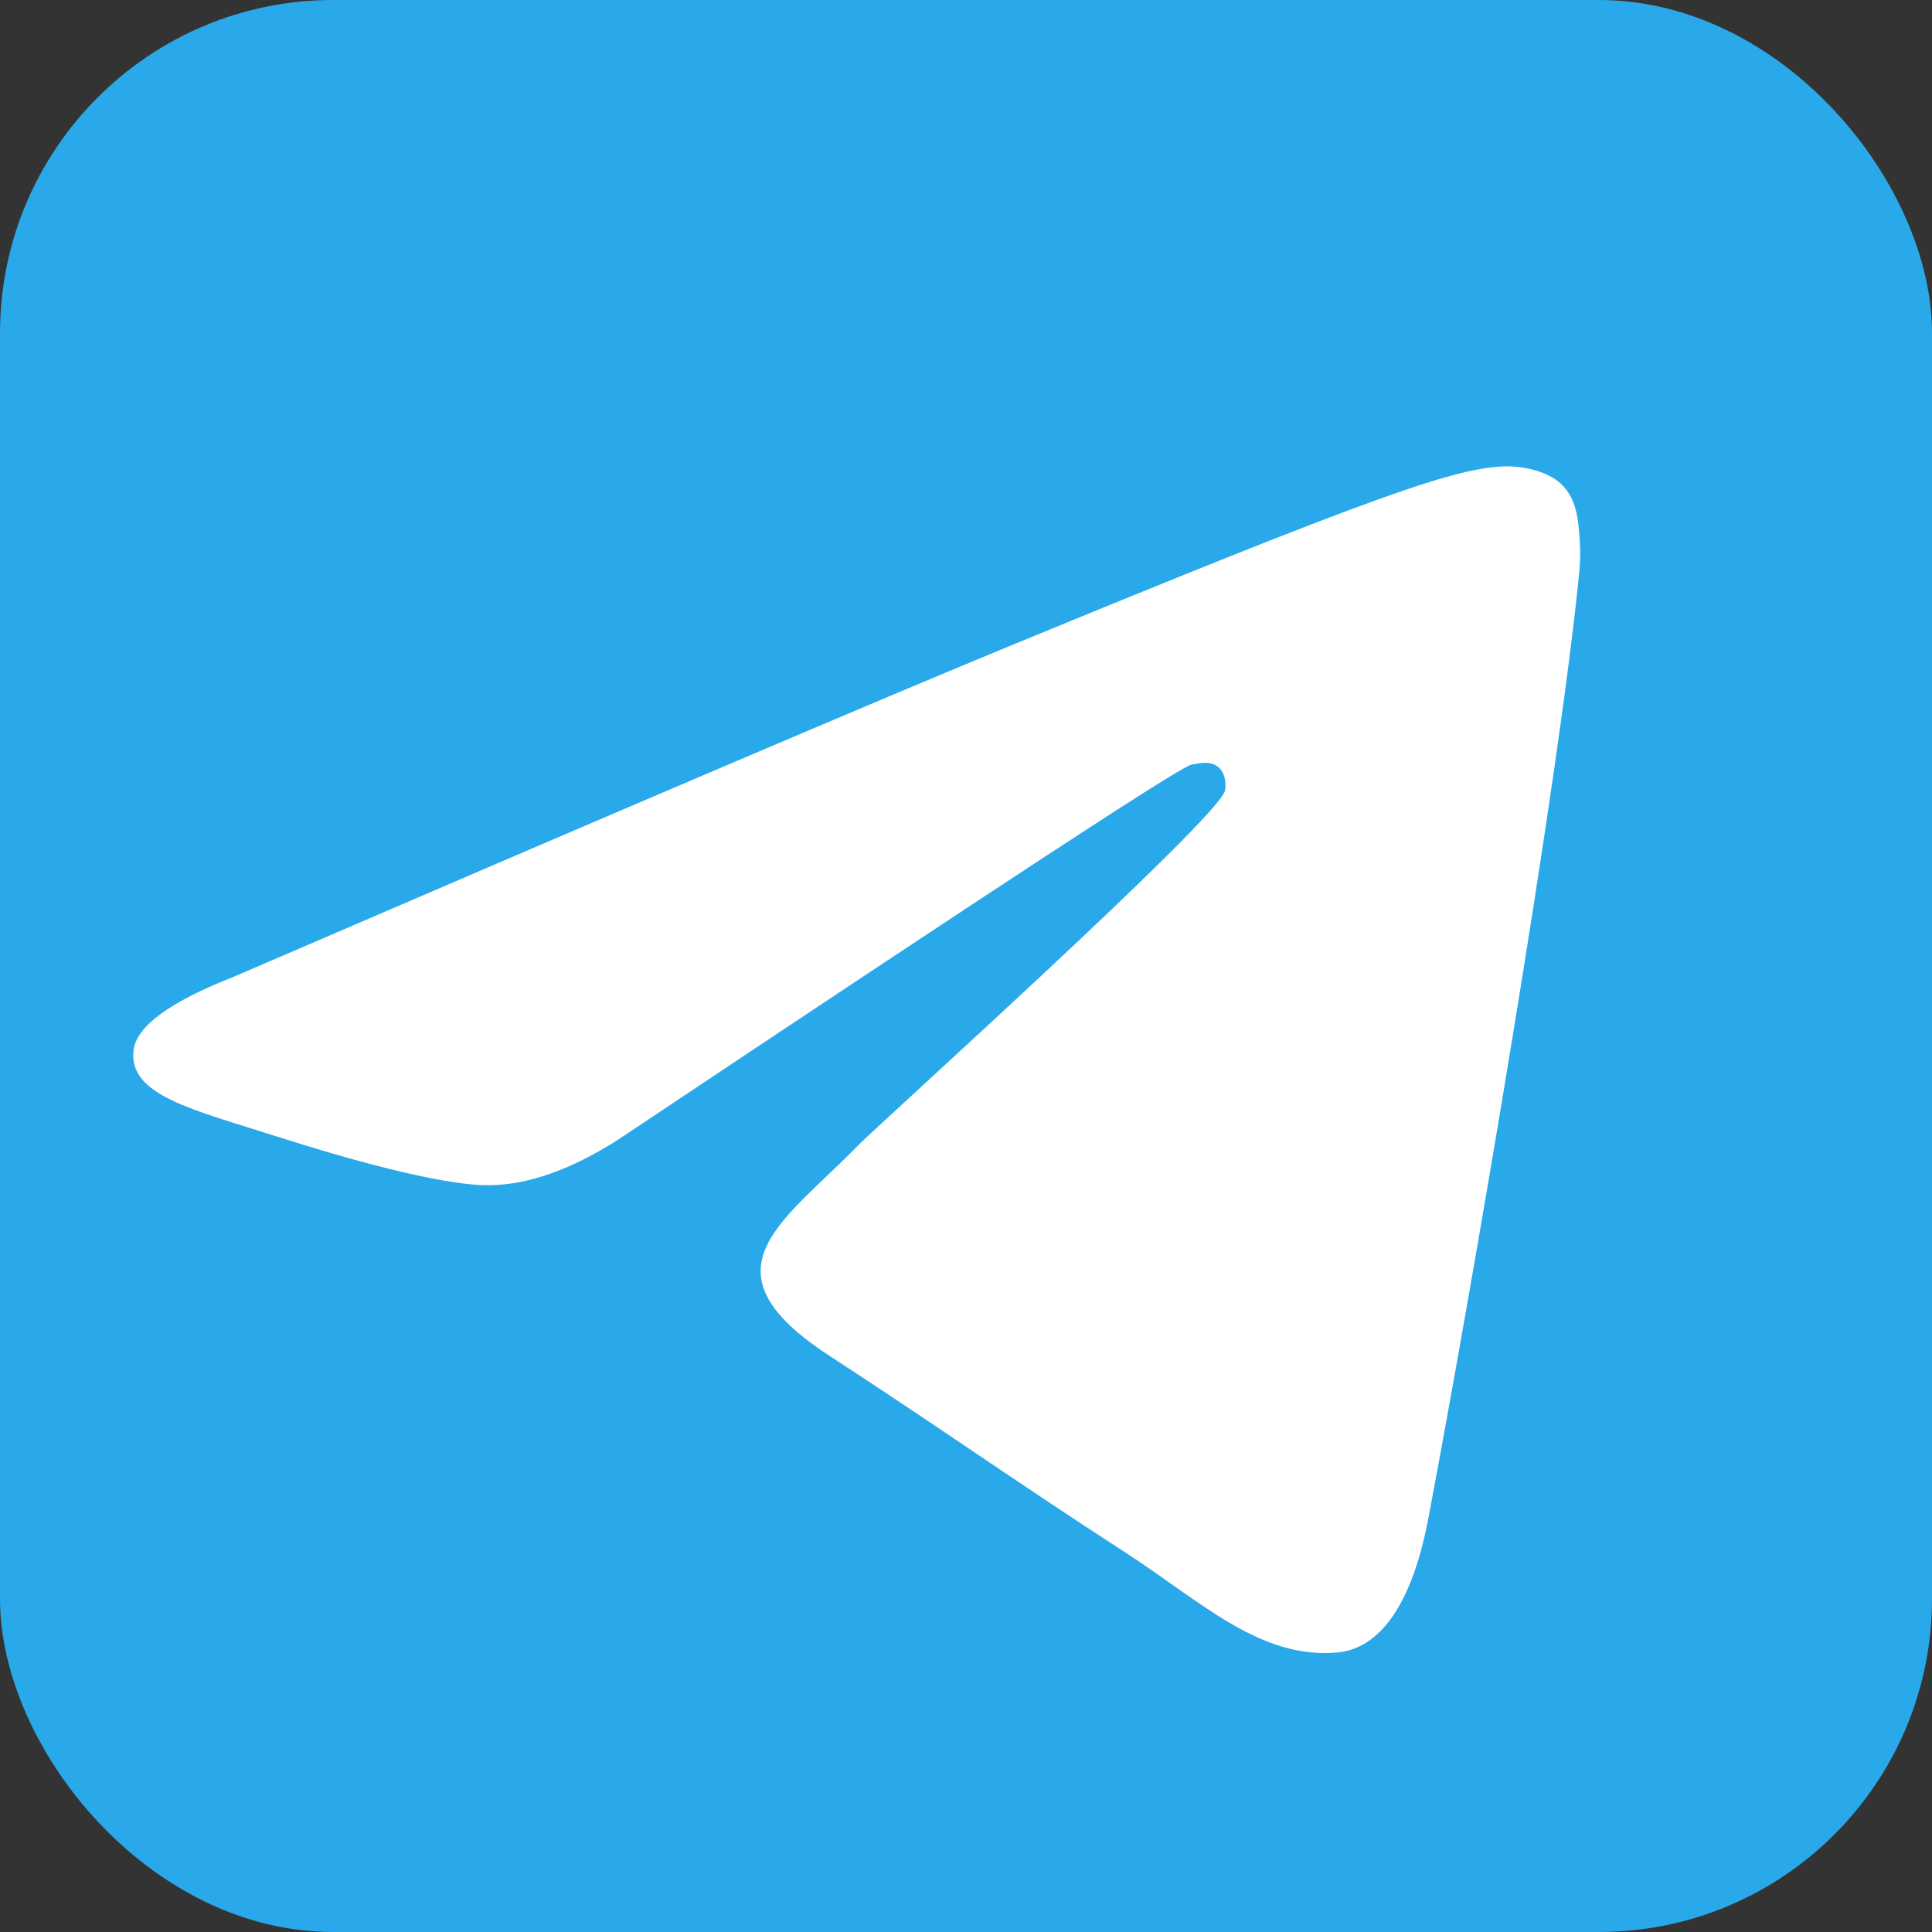 <svg width="29" height="29" viewBox="0 0 29 29" fill="none" xmlns="http://www.w3.org/2000/svg"><rect x="0" y="0" width="29" height="29" fill="#333333" stroke="none"/><rect width="29" height="29" rx="5" fill="#29A8EA"/><g clip-path="url(#a)"><path fill-rule="evenodd" clip-rule="evenodd" d="M3.493 14.668q8.747-3.77 11.662-4.971C20.712 7.41 21.865 7.013 22.618 7c.166-.003.534.038.775.23.2.163.256.382.284.536.025.154.06.505.032.78-.3 3.129-1.604 10.723-2.266 14.229-.278 1.483-.831 1.98-1.366 2.029-1.162.105-2.044-.76-3.169-1.49-1.759-1.141-2.753-1.852-4.462-2.966-1.975-1.288-.694-1.996.431-3.152.294-.303 5.413-4.91 5.51-5.327.012-.052.025-.247-.094-.35-.116-.103-.288-.068-.413-.04-.178.04-2.987 1.88-8.437 5.518q-1.195.814-2.169.793c-.712-.015-2.087-.4-3.11-.728-1.25-.403-2.246-.616-2.159-1.3q.067-.535 1.488-1.094" fill="#fff"/></g><defs><clipPath id="a"><path fill="#fff" d="M2 2h25v25H2z"/></clipPath></defs></svg>